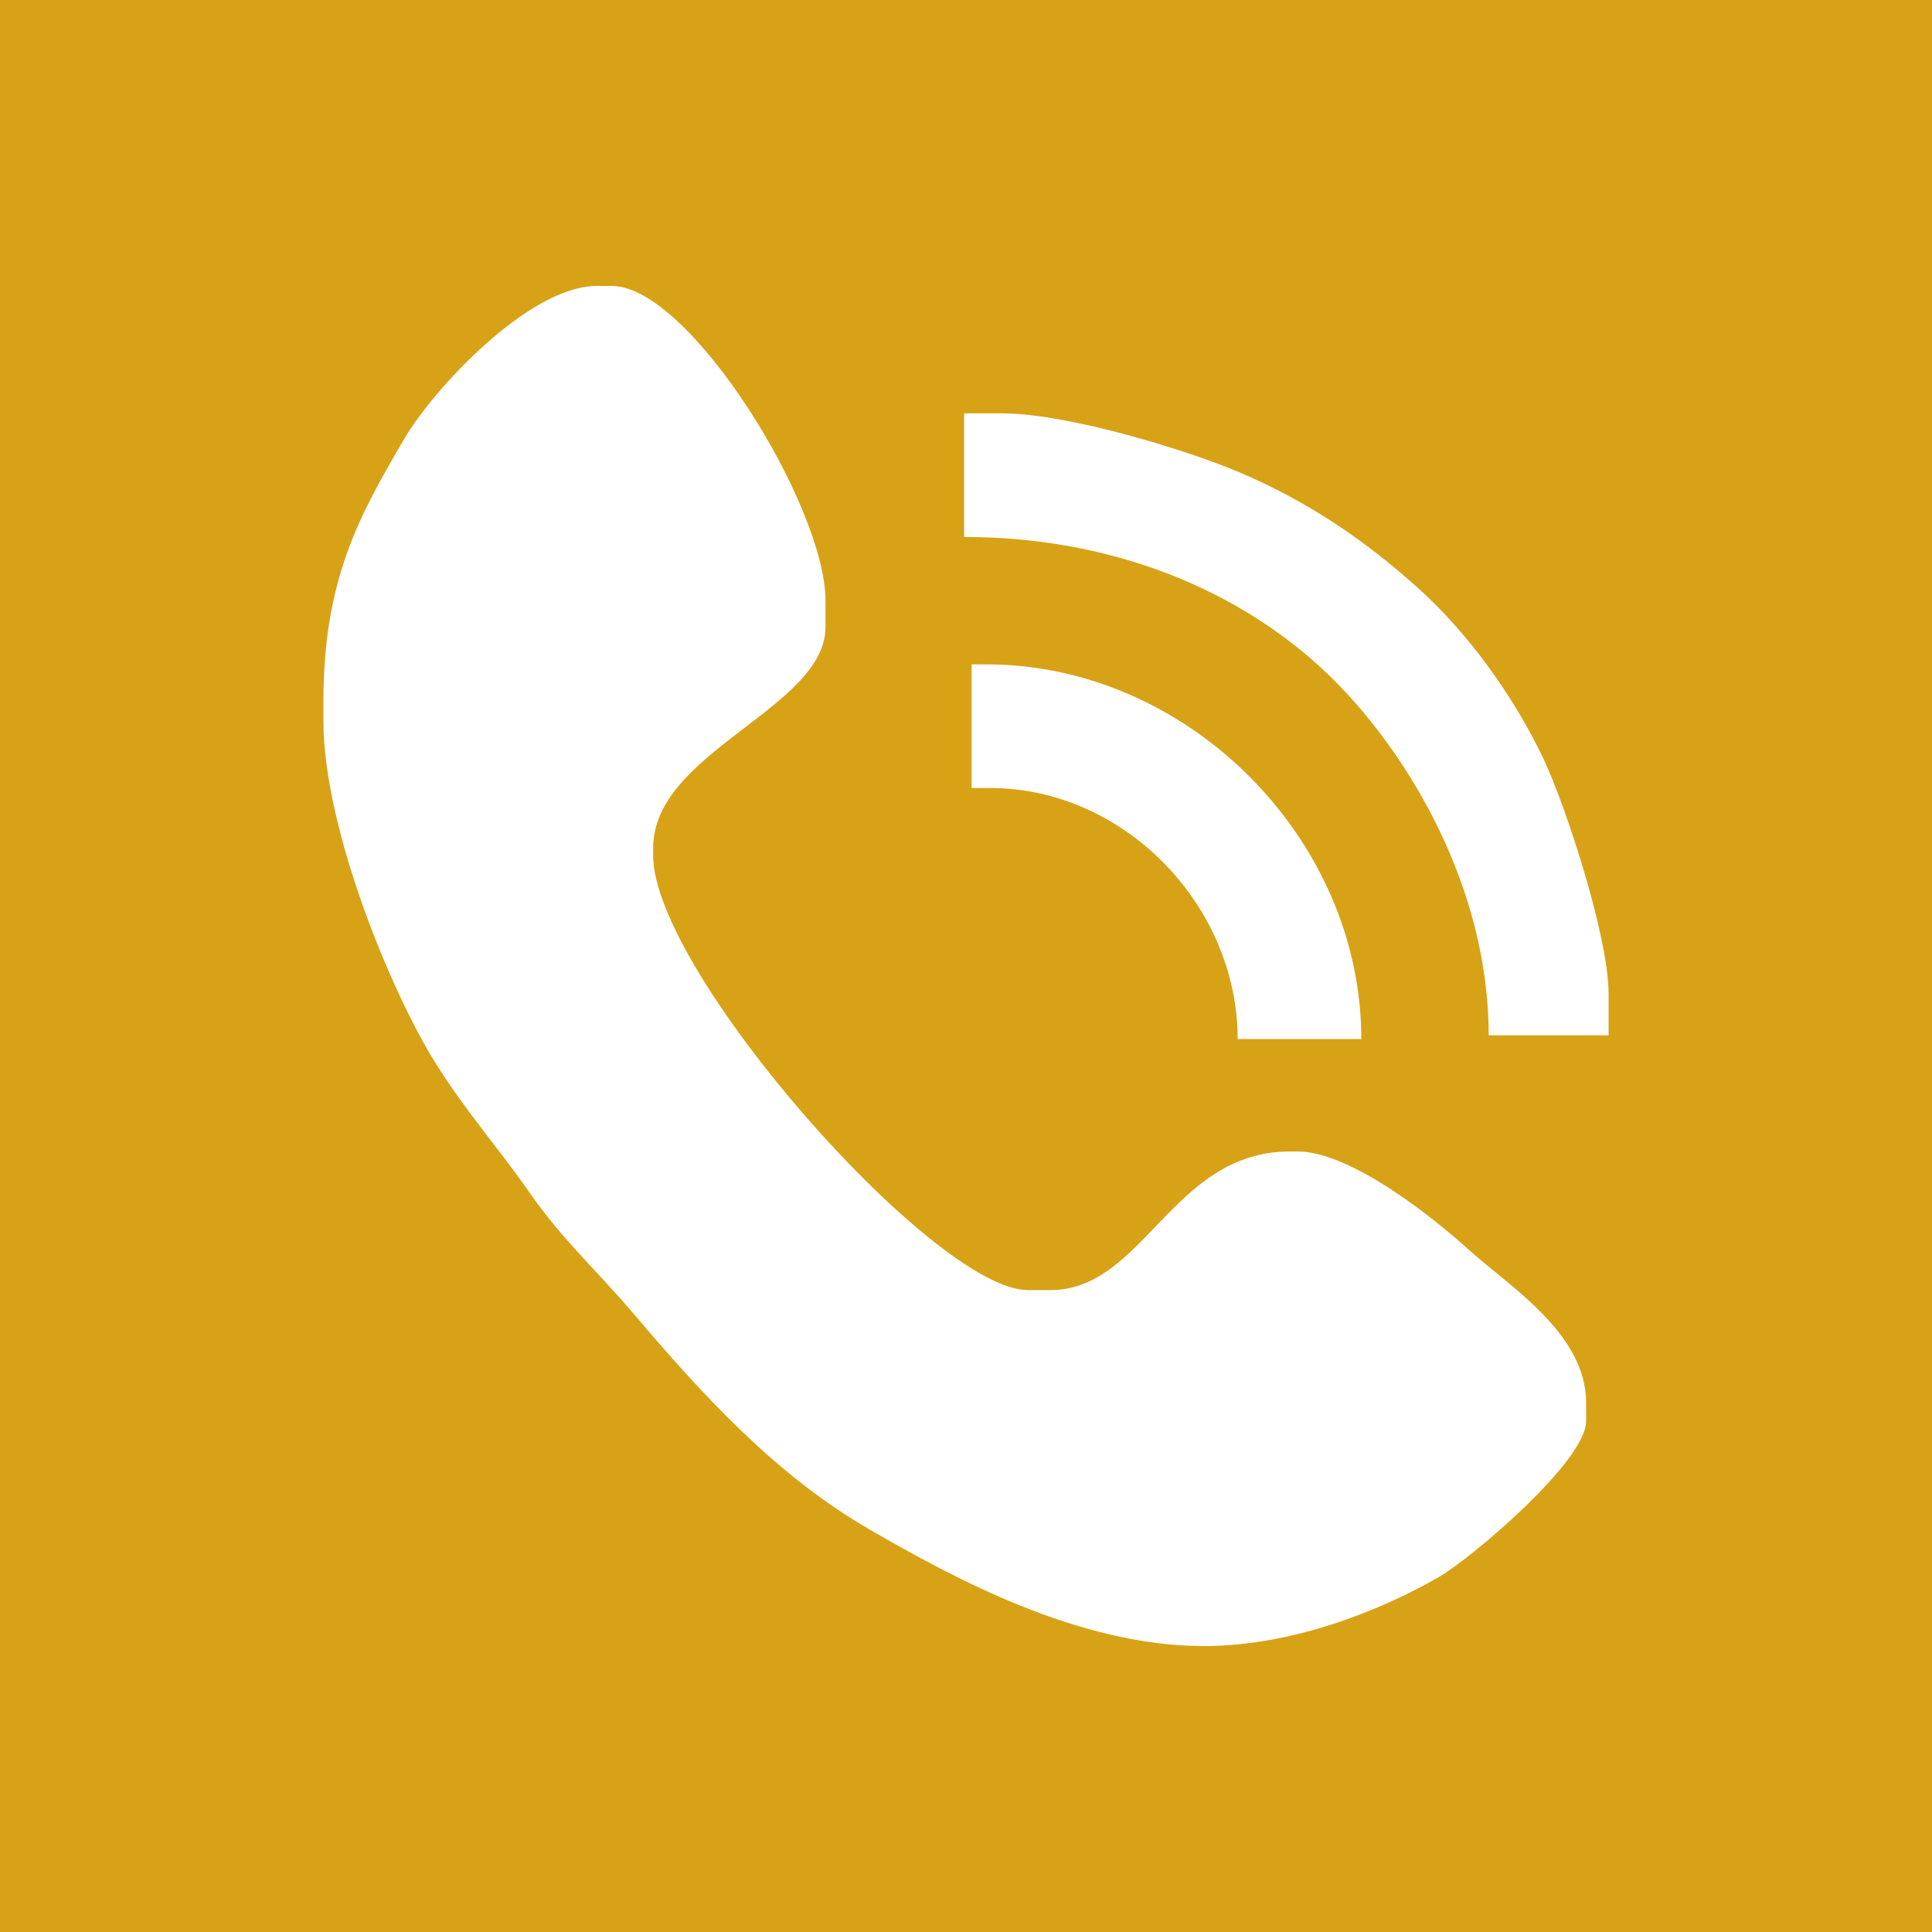 <?xml version="1.0" encoding="UTF-8" standalone="no"?><svg xmlns="http://www.w3.org/2000/svg" clip-rule="evenodd" fill="#d8a217" fill-rule="evenodd" height="191.378" image-rendering="optimizeQuality" shape-rendering="geometricPrecision" text-rendering="geometricPrecision" viewBox="0 0 191.378 191.378" width="191.378"><g><g><path d="M0 0H191.378V191.378H0z"/><path d="M64.698 83.998c0,-9.557 17.073,-13.825 17.073,-21.898l0 -2.598c0,-9.395 -13.478,-31.177 -21.155,-31.177l-1.485 0c-6.812,0 -16.287,10.374 -19.053,15.093 -4.497,7.67 -8.041,13.967 -8.041,26.105l0 1.856c0,10.783 6.794,27.02 11.059,33.85 3.08,4.931 6.307,8.506 9.362,12.907 3.236,4.66 6.736,7.793 10.29,11.979 6.85,8.068 14.117,16.047 23.471,21.439 8.05,4.64 20.515,11.499 33.038,11.499 8.762,0 17.541,-3.533 23.242,-6.821 3.242,-1.869 14.615,-11.497 14.615,-15.448l0 -1.856c0,-6.865 -7.705,-11.572 -11.604,-15.119 -3.17,-2.885 -11.594,-9.748 -16.975,-9.748l-0.742 0c-11.717,0 -14.439,13.732 -23.754,13.732l-2.227 0c-9.27,0 -37.115,-31.571 -37.115,-43.053l0 -0.742zm31.548 -5.939l1.856 0c13.216,0 24.496,11.588 24.496,24.867l12.248 0c0,-19.911 -17.236,-37.115 -37.115,-37.115l-1.485 0 0 12.248zm-0.742 -24.867c15.929,0 28.576,6.12 36.652,14.196 7.461,7.461 15.309,20.602 15.309,35.167l11.877 0 0 -4.083c0,-5.824 -4.369,-18.927 -6.429,-23.264 -3,-6.315 -7.519,-12.518 -12.402,-16.919 -5.206,-4.692 -10.848,-8.579 -17.794,-11.527 -4.976,-2.111 -16.878,-5.819 -23.502,-5.819l-3.712 0 0 12.248z" fill="#ffffff"/></g></g></svg>